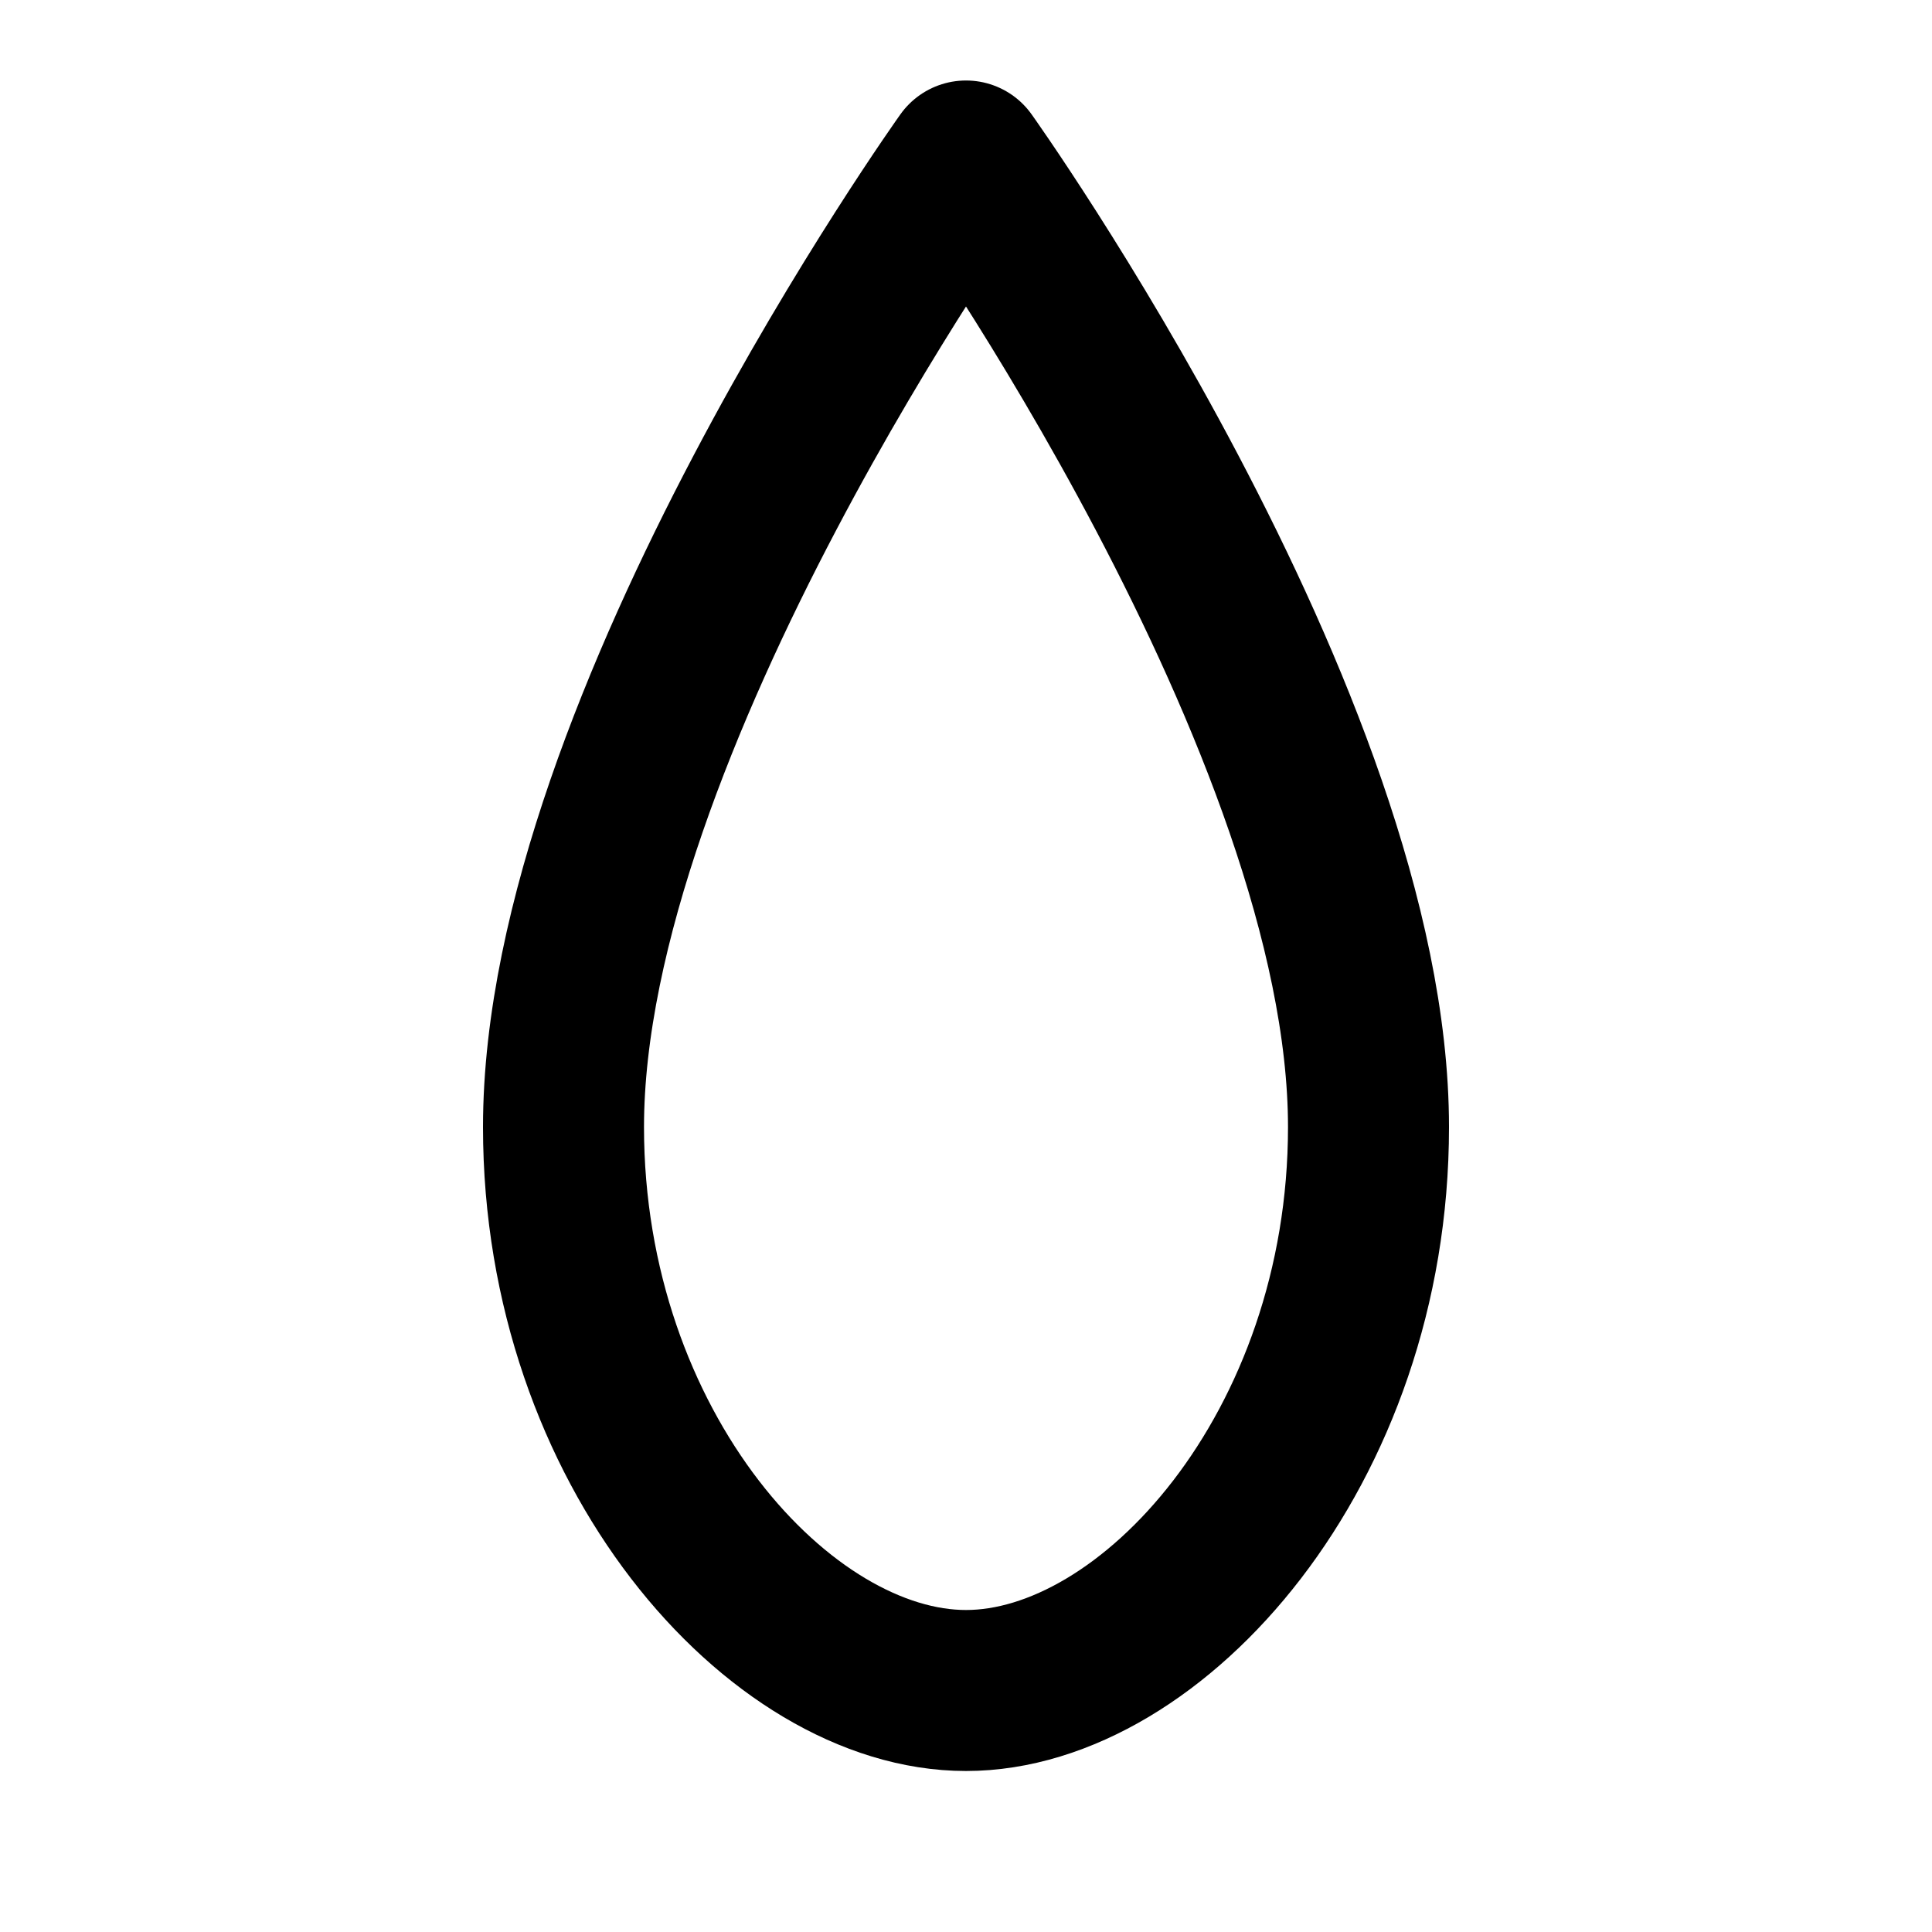 <svg xmlns="http://www.w3.org/2000/svg" width="33" height="33" viewBox="0 0 24 24" fill="none" stroke="#000" stroke-width="2" stroke-linecap="round" stroke-linejoin="round">
  <path d="M12 2C12 2 7 9 7 14C7 18 9.686 21 12 21C14.314 21 17 18 17 14C17 9 12 2 12 2Z"/>
</svg>